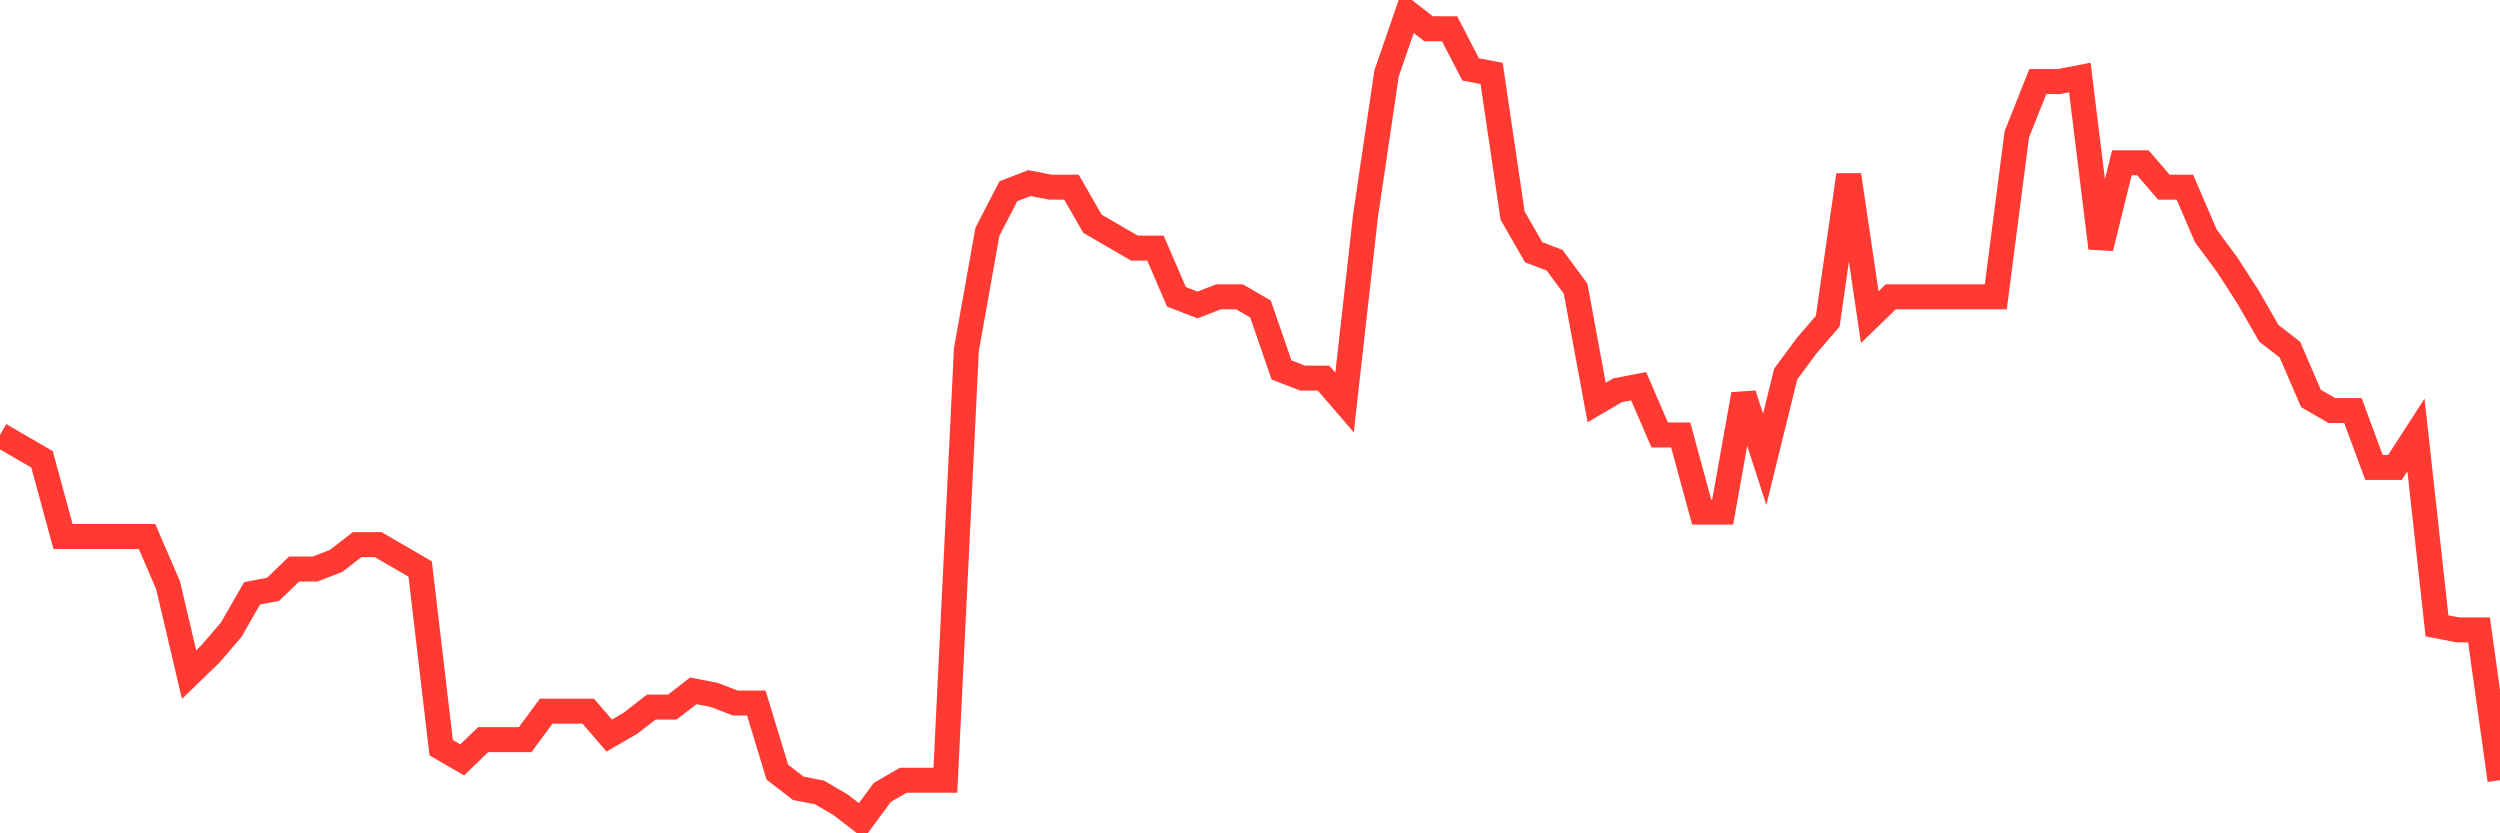<svg
  xmlns="http://www.w3.org/2000/svg"
  xmlns:xlink="http://www.w3.org/1999/xlink"
  width="120"
  height="40"
  viewBox="0 0 120 40"
  preserveAspectRatio="none"
>
  <polyline
    points="0,20.877 1.008,21.462 2.017,22.047 3.025,25.752 4.034,25.752 5.042,25.752 6.05,25.752 7.059,25.752 8.067,28.091 9.076,32.381 10.084,31.406 11.092,30.236 12.101,28.481 13.109,28.286 14.118,27.312 15.126,27.312 16.134,26.922 17.143,26.142 18.151,26.142 19.16,26.727 20.168,27.312 21.176,35.89 22.185,36.475 23.193,35.501 24.202,35.501 25.21,35.501 26.218,34.136 27.227,34.136 28.235,34.136 29.244,35.306 30.252,34.721 31.261,33.941 32.269,33.941 33.277,33.161 34.286,33.356 35.294,33.746 36.303,33.746 37.311,37.06 38.319,37.84 39.328,38.035 40.336,38.62 41.345,39.4 42.353,38.035 43.361,37.45 44.37,37.45 45.378,37.45 46.387,16.783 47.395,11.129 48.403,9.179 49.412,8.789 50.42,8.984 51.429,8.984 52.437,10.739 53.445,11.324 54.454,11.909 55.462,11.909 56.471,14.248 57.479,14.638 58.487,14.248 59.496,14.248 60.504,14.833 61.513,17.758 62.521,18.148 63.529,18.148 64.538,19.318 65.546,10.349 66.555,3.525 67.563,0.6 68.571,1.38 69.58,1.38 70.588,3.33 71.597,3.525 72.605,10.349 73.613,12.104 74.622,12.493 75.63,13.858 76.639,19.318 77.647,18.733 78.655,18.538 79.664,20.877 80.672,20.877 81.681,24.582 82.689,24.582 83.697,18.928 84.706,22.047 85.714,17.953 86.723,16.588 87.731,15.418 88.739,8.399 89.748,15.223 90.756,14.248 91.765,14.248 92.773,14.248 93.782,14.248 94.79,14.248 95.798,14.248 96.807,6.449 97.815,3.915 98.824,3.915 99.832,3.72 100.84,11.909 101.849,7.814 102.857,7.814 103.866,8.984 104.874,8.984 105.882,11.324 106.891,12.688 107.899,14.248 108.908,16.003 109.916,16.783 110.924,19.123 111.933,19.708 112.941,19.708 113.95,22.437 114.958,22.437 115.966,20.877 116.975,30.041 117.983,30.236 118.992,30.236 120,37.45"
    fill="none"
    stroke="#ff3a33"
    stroke-width="1.2"
  >
  </polyline>
</svg>